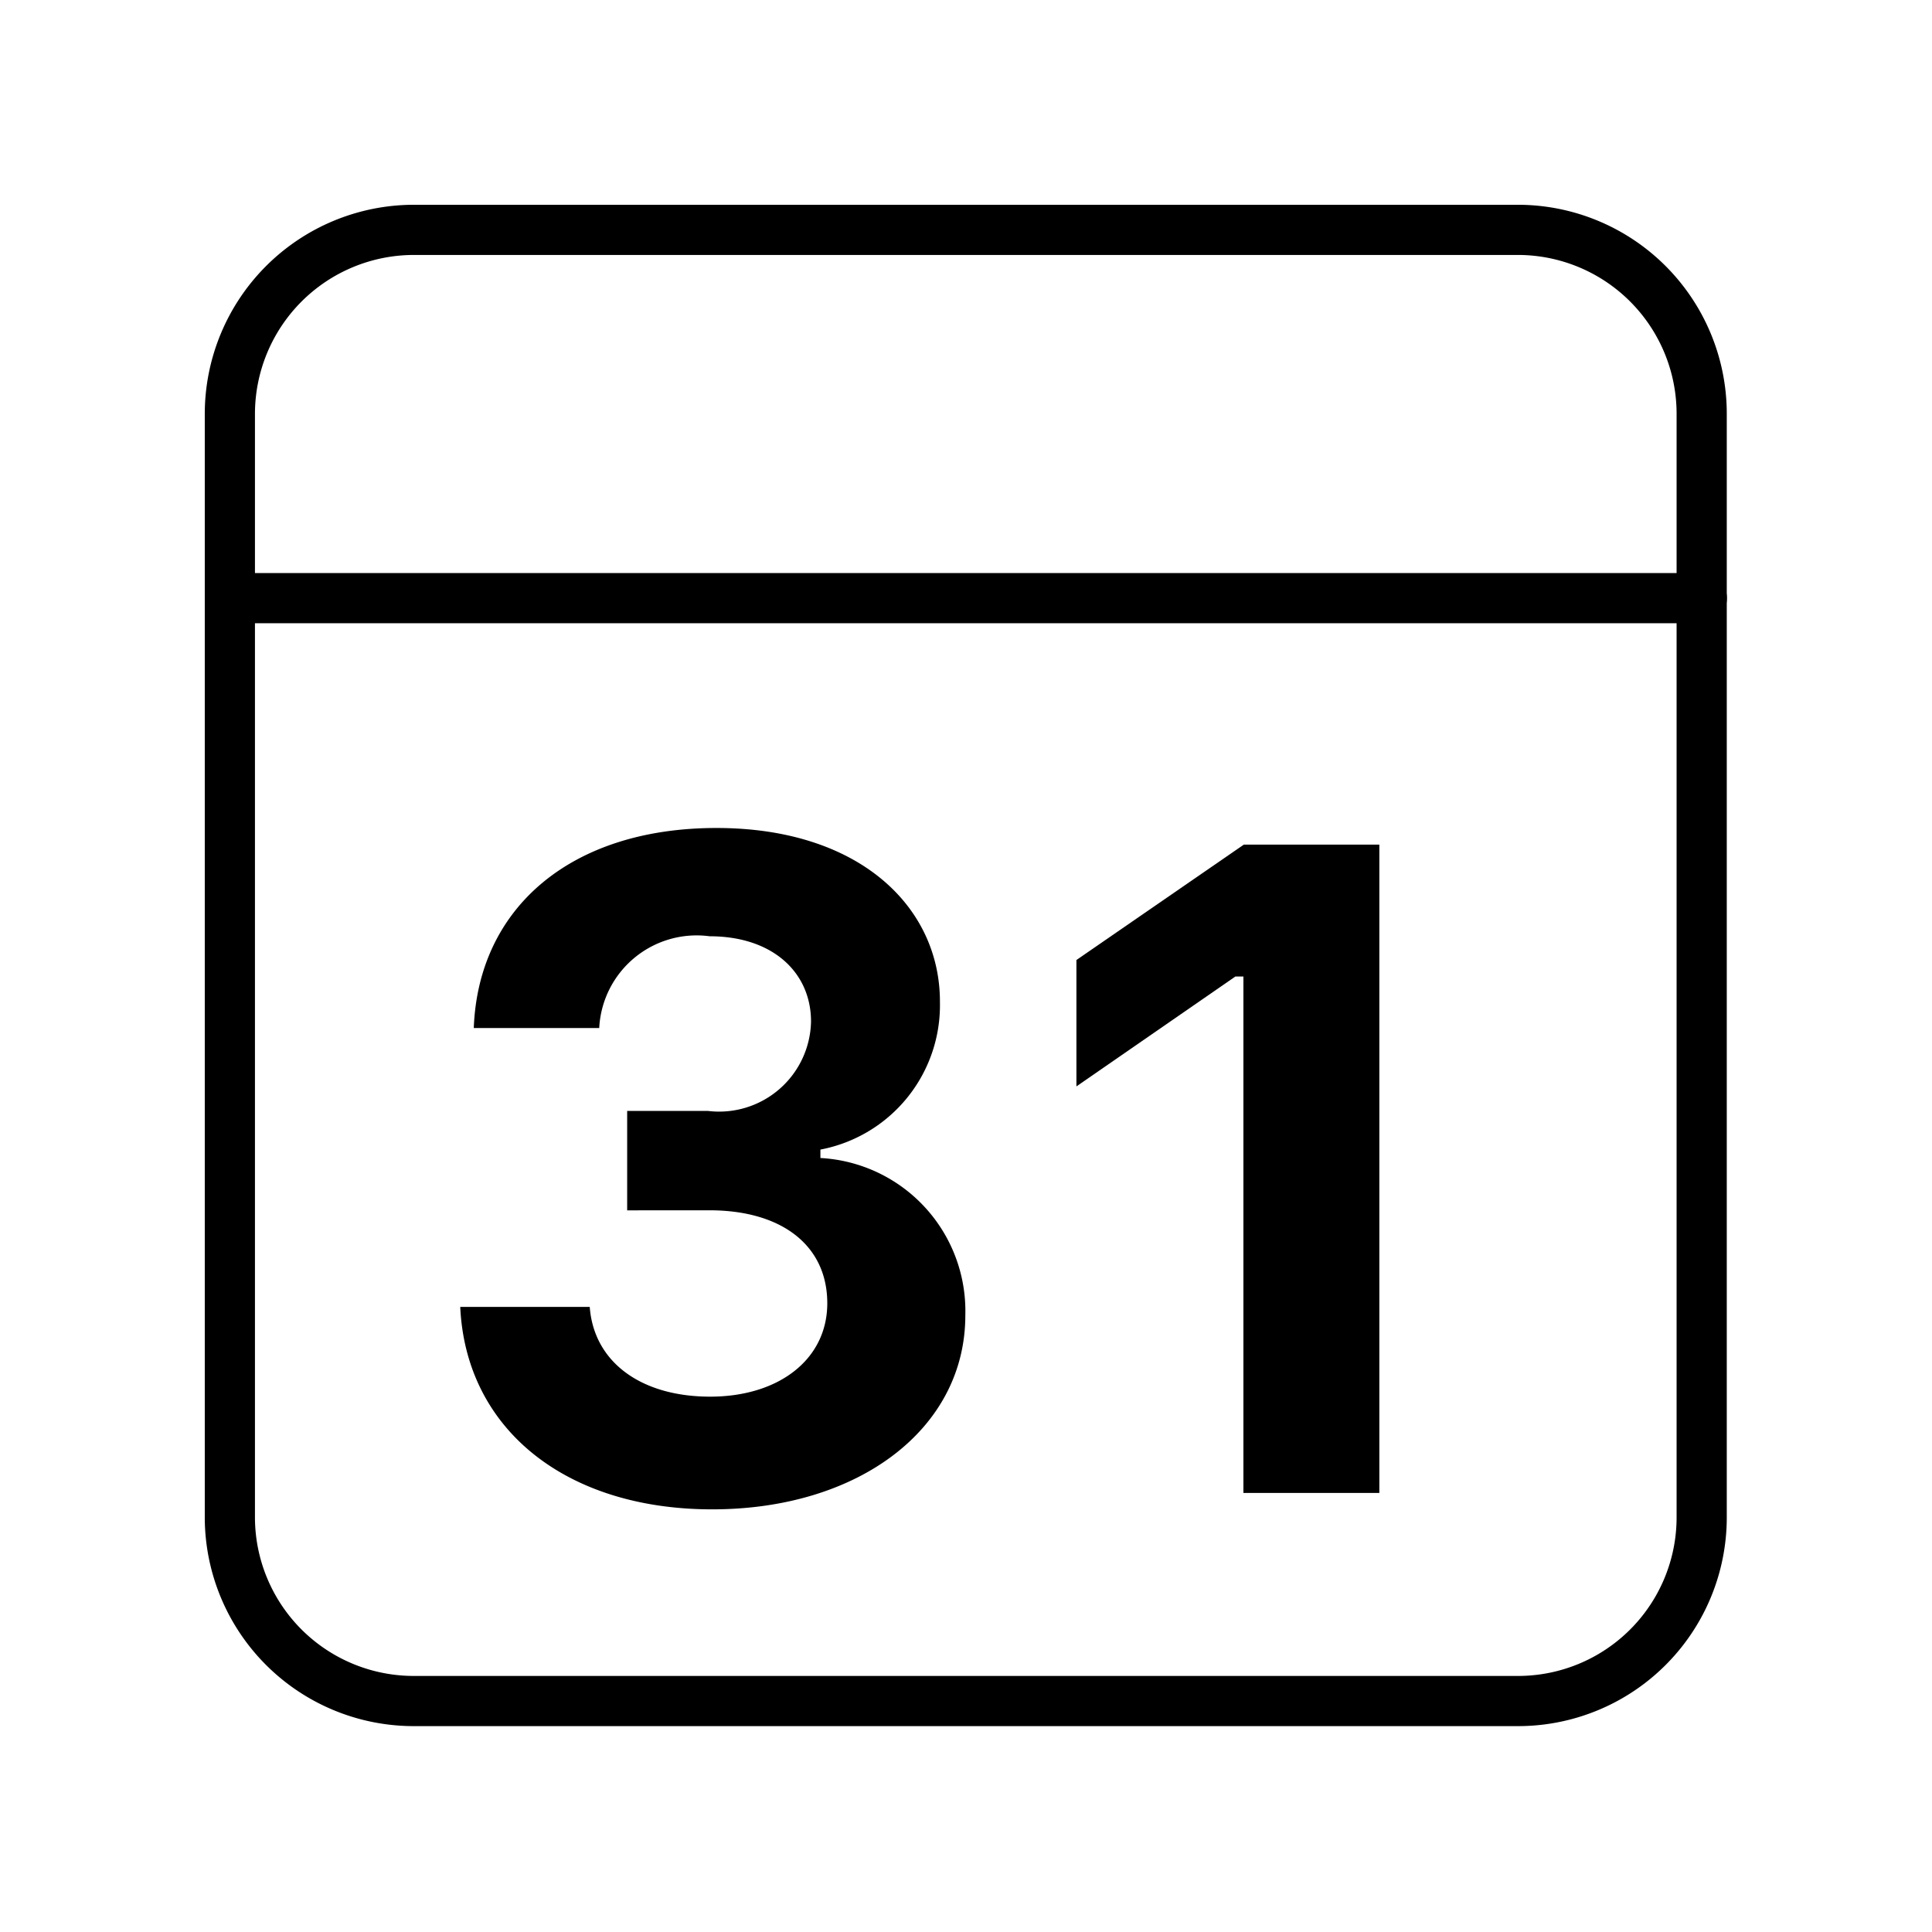 <svg id="Group_4069" data-name="Group 4069" xmlns="http://www.w3.org/2000/svg" width="38.503" height="38.503" viewBox="0 0 38.503 38.503">
  <path id="Path_121" data-name="Path 121" d="M4.806,1.14h22a3.665,3.665,0,0,1,3.666,3.666V26.793a3.66,3.66,0,0,1-3.666,3.666h-22A3.665,3.665,0,0,1,1.14,26.793V4.806A3.67,3.67,0,0,1,4.806,1.14Z" transform="translate(3.441 3.441)" fill="none" stroke="#000" stroke-linecap="round" stroke-linejoin="round" stroke-width="1"/>
  <path id="Path_122" data-name="Path 122" d="M1.51,10.29H30.548" transform="translate(3.368 1.631)" fill="none" stroke="#000" stroke-linecap="round" stroke-linejoin="round" stroke-width="1"/>
  <path id="Path_123" data-name="Path 123" d="M10.189,23.62V21.639H11.8a1.832,1.832,0,0,0,2.053-1.781c0-.971-.754-1.7-2.021-1.7a1.944,1.944,0,0,0-2.2,1.829h-2.5C7.221,17.6,9.058,16,11.97,16c2.864,0,4.46,1.588,4.452,3.473a2.928,2.928,0,0,1-2.382,2.936v.168a3.054,3.054,0,0,1,2.888,3.136c0,2.262-2.126,3.866-5.045,3.866s-4.909-1.6-5.021-4.035H9.443c.08,1.091,1.011,1.789,2.4,1.789,1.372,0,2.334-.746,2.334-1.861,0-1.147-.9-1.853-2.35-1.853Z" transform="translate(2.31 0.501)" fill-rule="evenodd"/>
  <path id="Path_124" data-name="Path 124" d="M25.5,29.333V19.041h-.16l-3.168,2.19V18.712l3.337-2.3h2.7V29.333Z" transform="translate(-0.72 0.42)" fill-rule="evenodd"/>
  <path id="Path_125" data-name="Path 125" d="M0,0H38.5V38.5H0Z" fill="none"/>
</svg>
